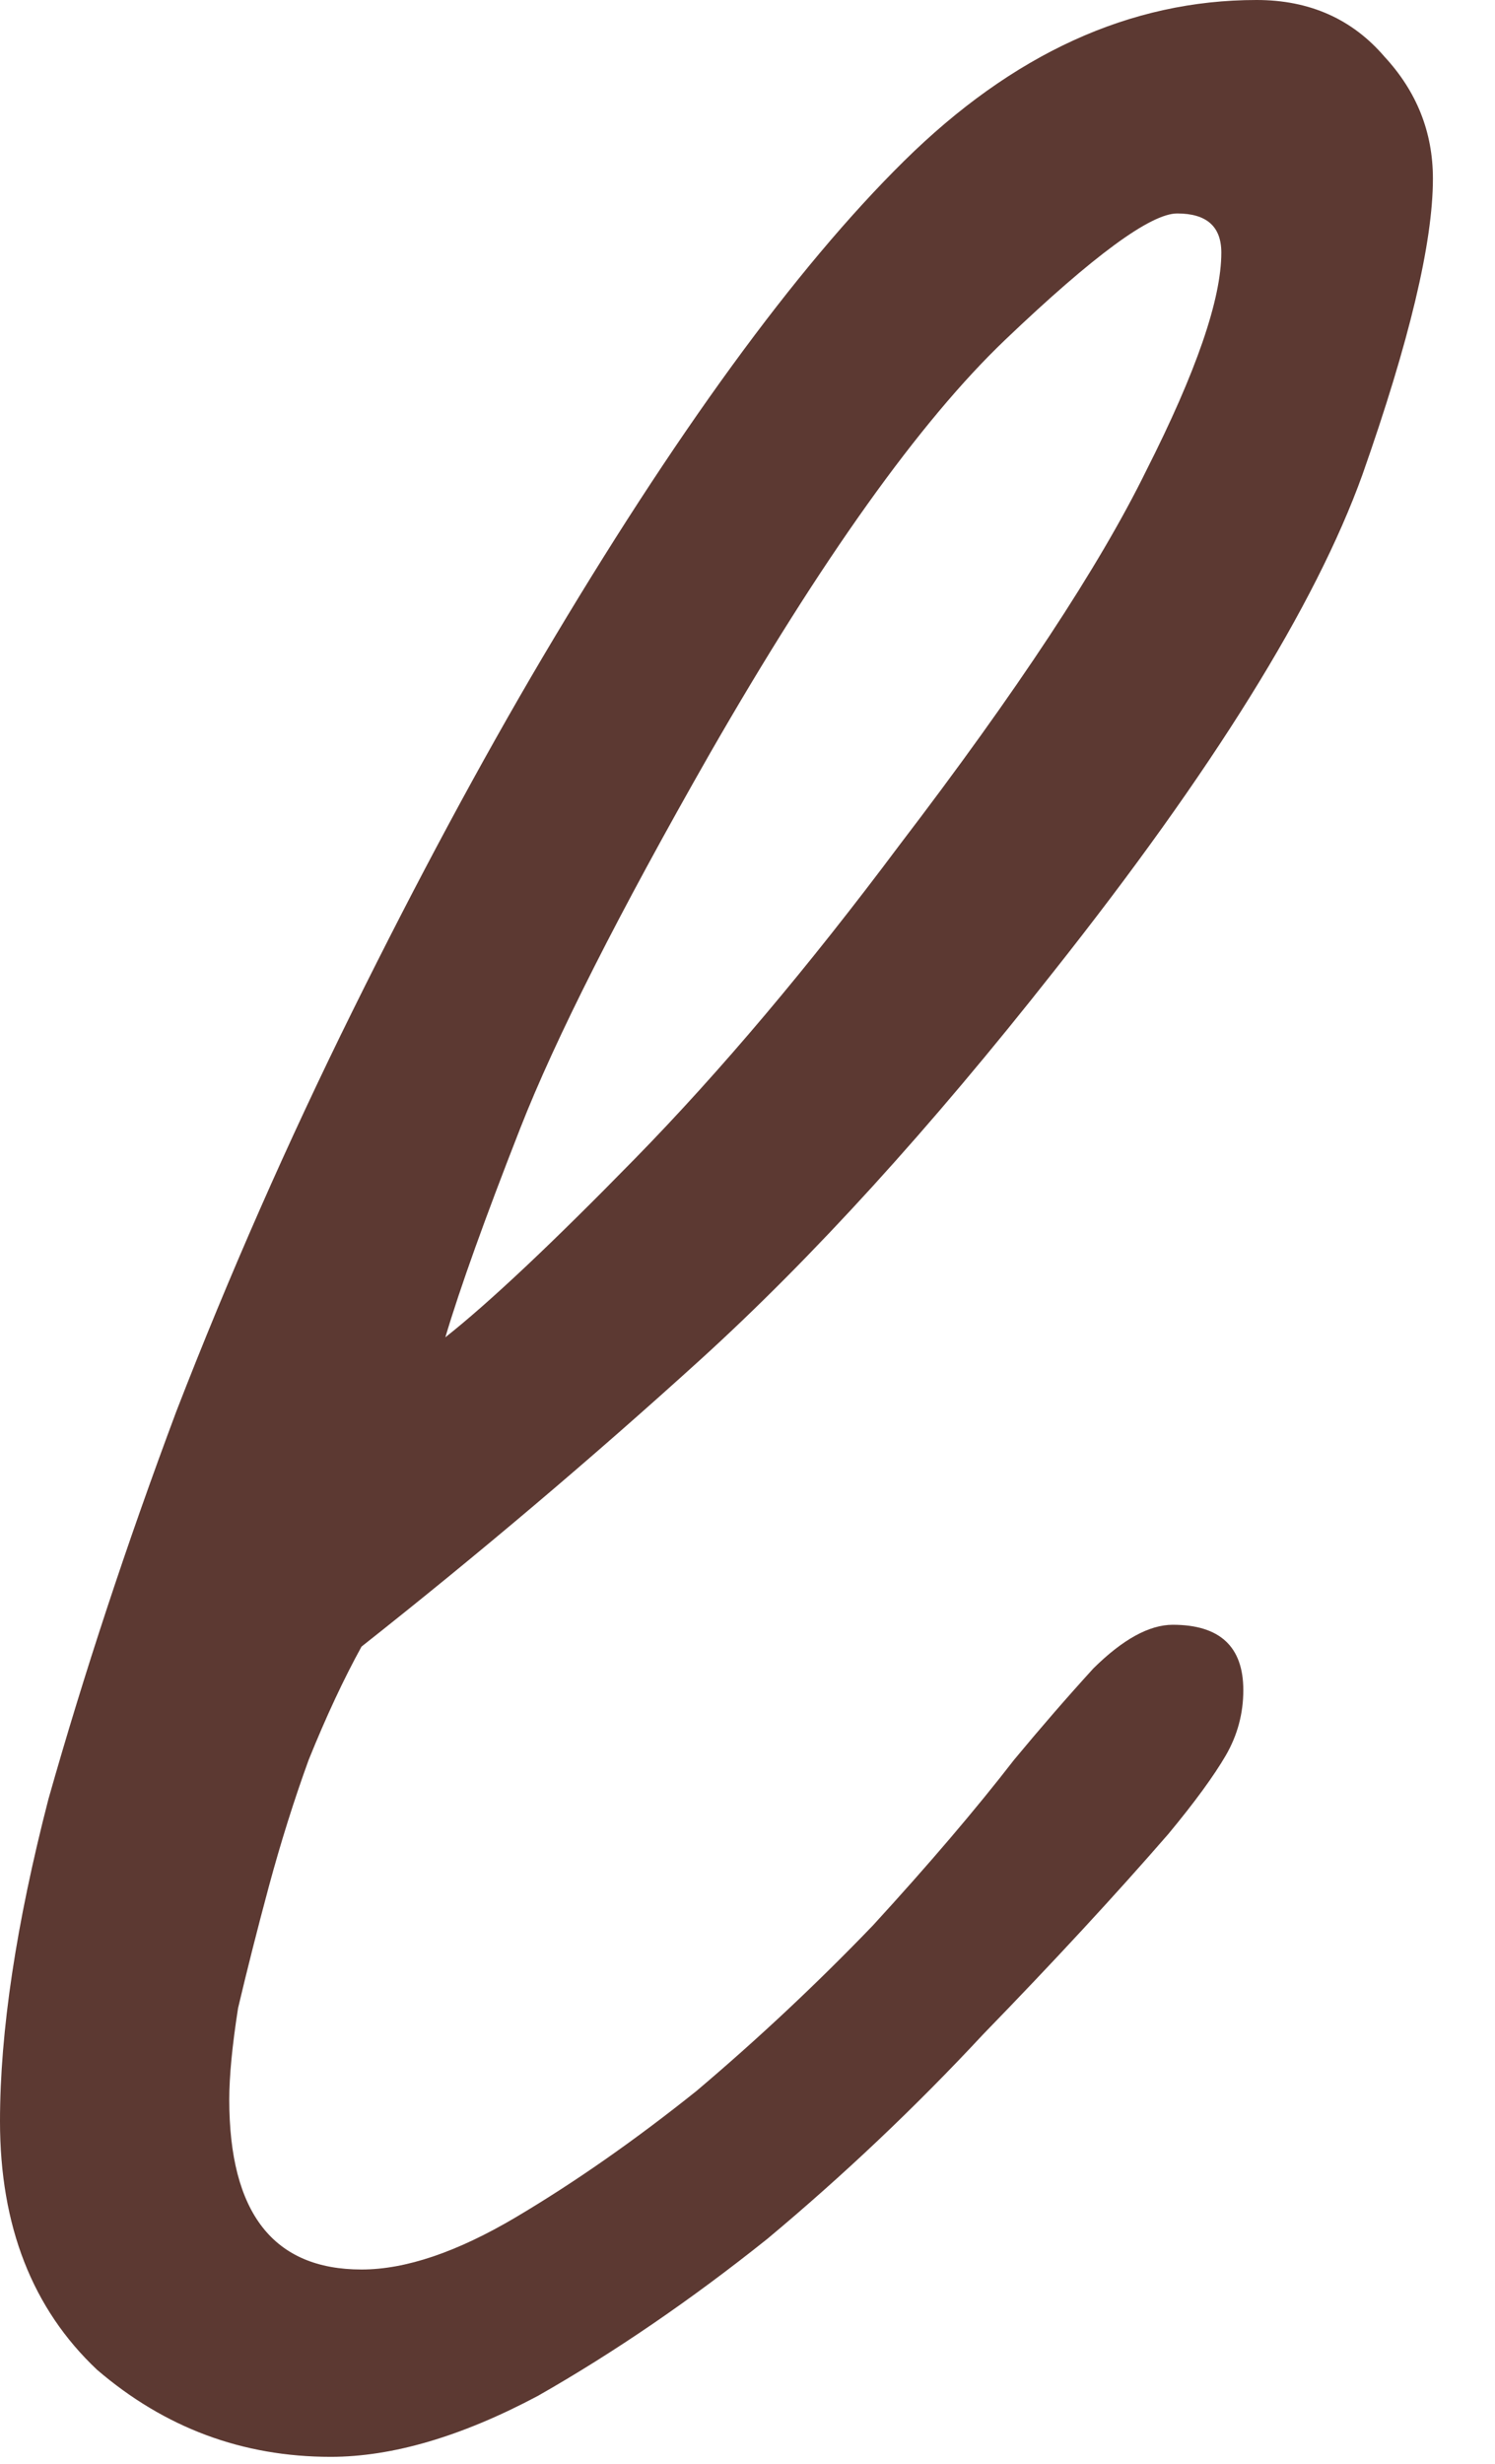 <?xml version="1.0" encoding="utf-8"?>
<svg xmlns="http://www.w3.org/2000/svg" fill="none" height="100%" overflow="visible" preserveAspectRatio="none" style="display: block;" viewBox="0 0 17 28" width="100%">
<path d="M11.531 20C11.832 19.637 12.133 19.29 12.434 18.96C12.768 18.63 13.069 18.465 13.336 18.465C13.871 18.465 14.138 18.713 14.138 19.208C14.138 19.472 14.072 19.72 13.938 19.951C13.804 20.181 13.587 20.479 13.286 20.842C12.684 21.535 11.982 22.294 11.18 23.119C10.412 23.944 9.593 24.72 8.724 25.445C7.855 26.139 6.986 26.733 6.117 27.228C5.248 27.69 4.462 27.921 3.76 27.921C2.757 27.921 1.872 27.591 1.103 26.931C0.368 26.238 0 25.297 0 24.109C0 23.086 0.184 21.865 0.551 20.445C0.953 19.026 1.437 17.558 2.005 16.04C2.607 14.488 3.276 12.97 4.011 11.485C4.746 10 5.465 8.663 6.167 7.475C7.671 4.934 9.041 3.053 10.278 1.832C11.515 0.611 12.851 0 14.289 0C14.89 0 15.375 0.215 15.743 0.644C16.11 1.04 16.294 1.502 16.294 2.03C16.294 2.756 16.027 3.878 15.492 5.396C14.957 6.881 13.787 8.762 11.982 11.04C10.579 12.822 9.242 14.29 7.972 15.445C6.735 16.568 5.448 17.657 4.111 18.713C3.911 19.076 3.71 19.505 3.51 20C3.342 20.462 3.192 20.941 3.058 21.436C2.925 21.931 2.808 22.393 2.707 22.822C2.64 23.251 2.607 23.597 2.607 23.861C2.607 25.148 3.108 25.792 4.111 25.792C4.613 25.792 5.197 25.594 5.866 25.198C6.534 24.802 7.22 24.323 7.921 23.762C8.623 23.168 9.292 22.541 9.927 21.881C10.562 21.188 11.097 20.561 11.531 20ZM13.386 2.426C13.085 2.426 12.434 2.904 11.431 3.861C10.462 4.785 9.342 6.353 8.072 8.564C7.036 10.38 6.317 11.799 5.916 12.822C5.515 13.845 5.231 14.637 5.064 15.198C5.565 14.802 6.284 14.125 7.22 13.168C8.189 12.178 9.192 10.99 10.228 9.604C11.565 7.855 12.501 6.436 13.035 5.347C13.604 4.224 13.888 3.399 13.888 2.871C13.888 2.574 13.721 2.426 13.386 2.426Z" fill="#5C3932" id="Vector"/>
</svg>